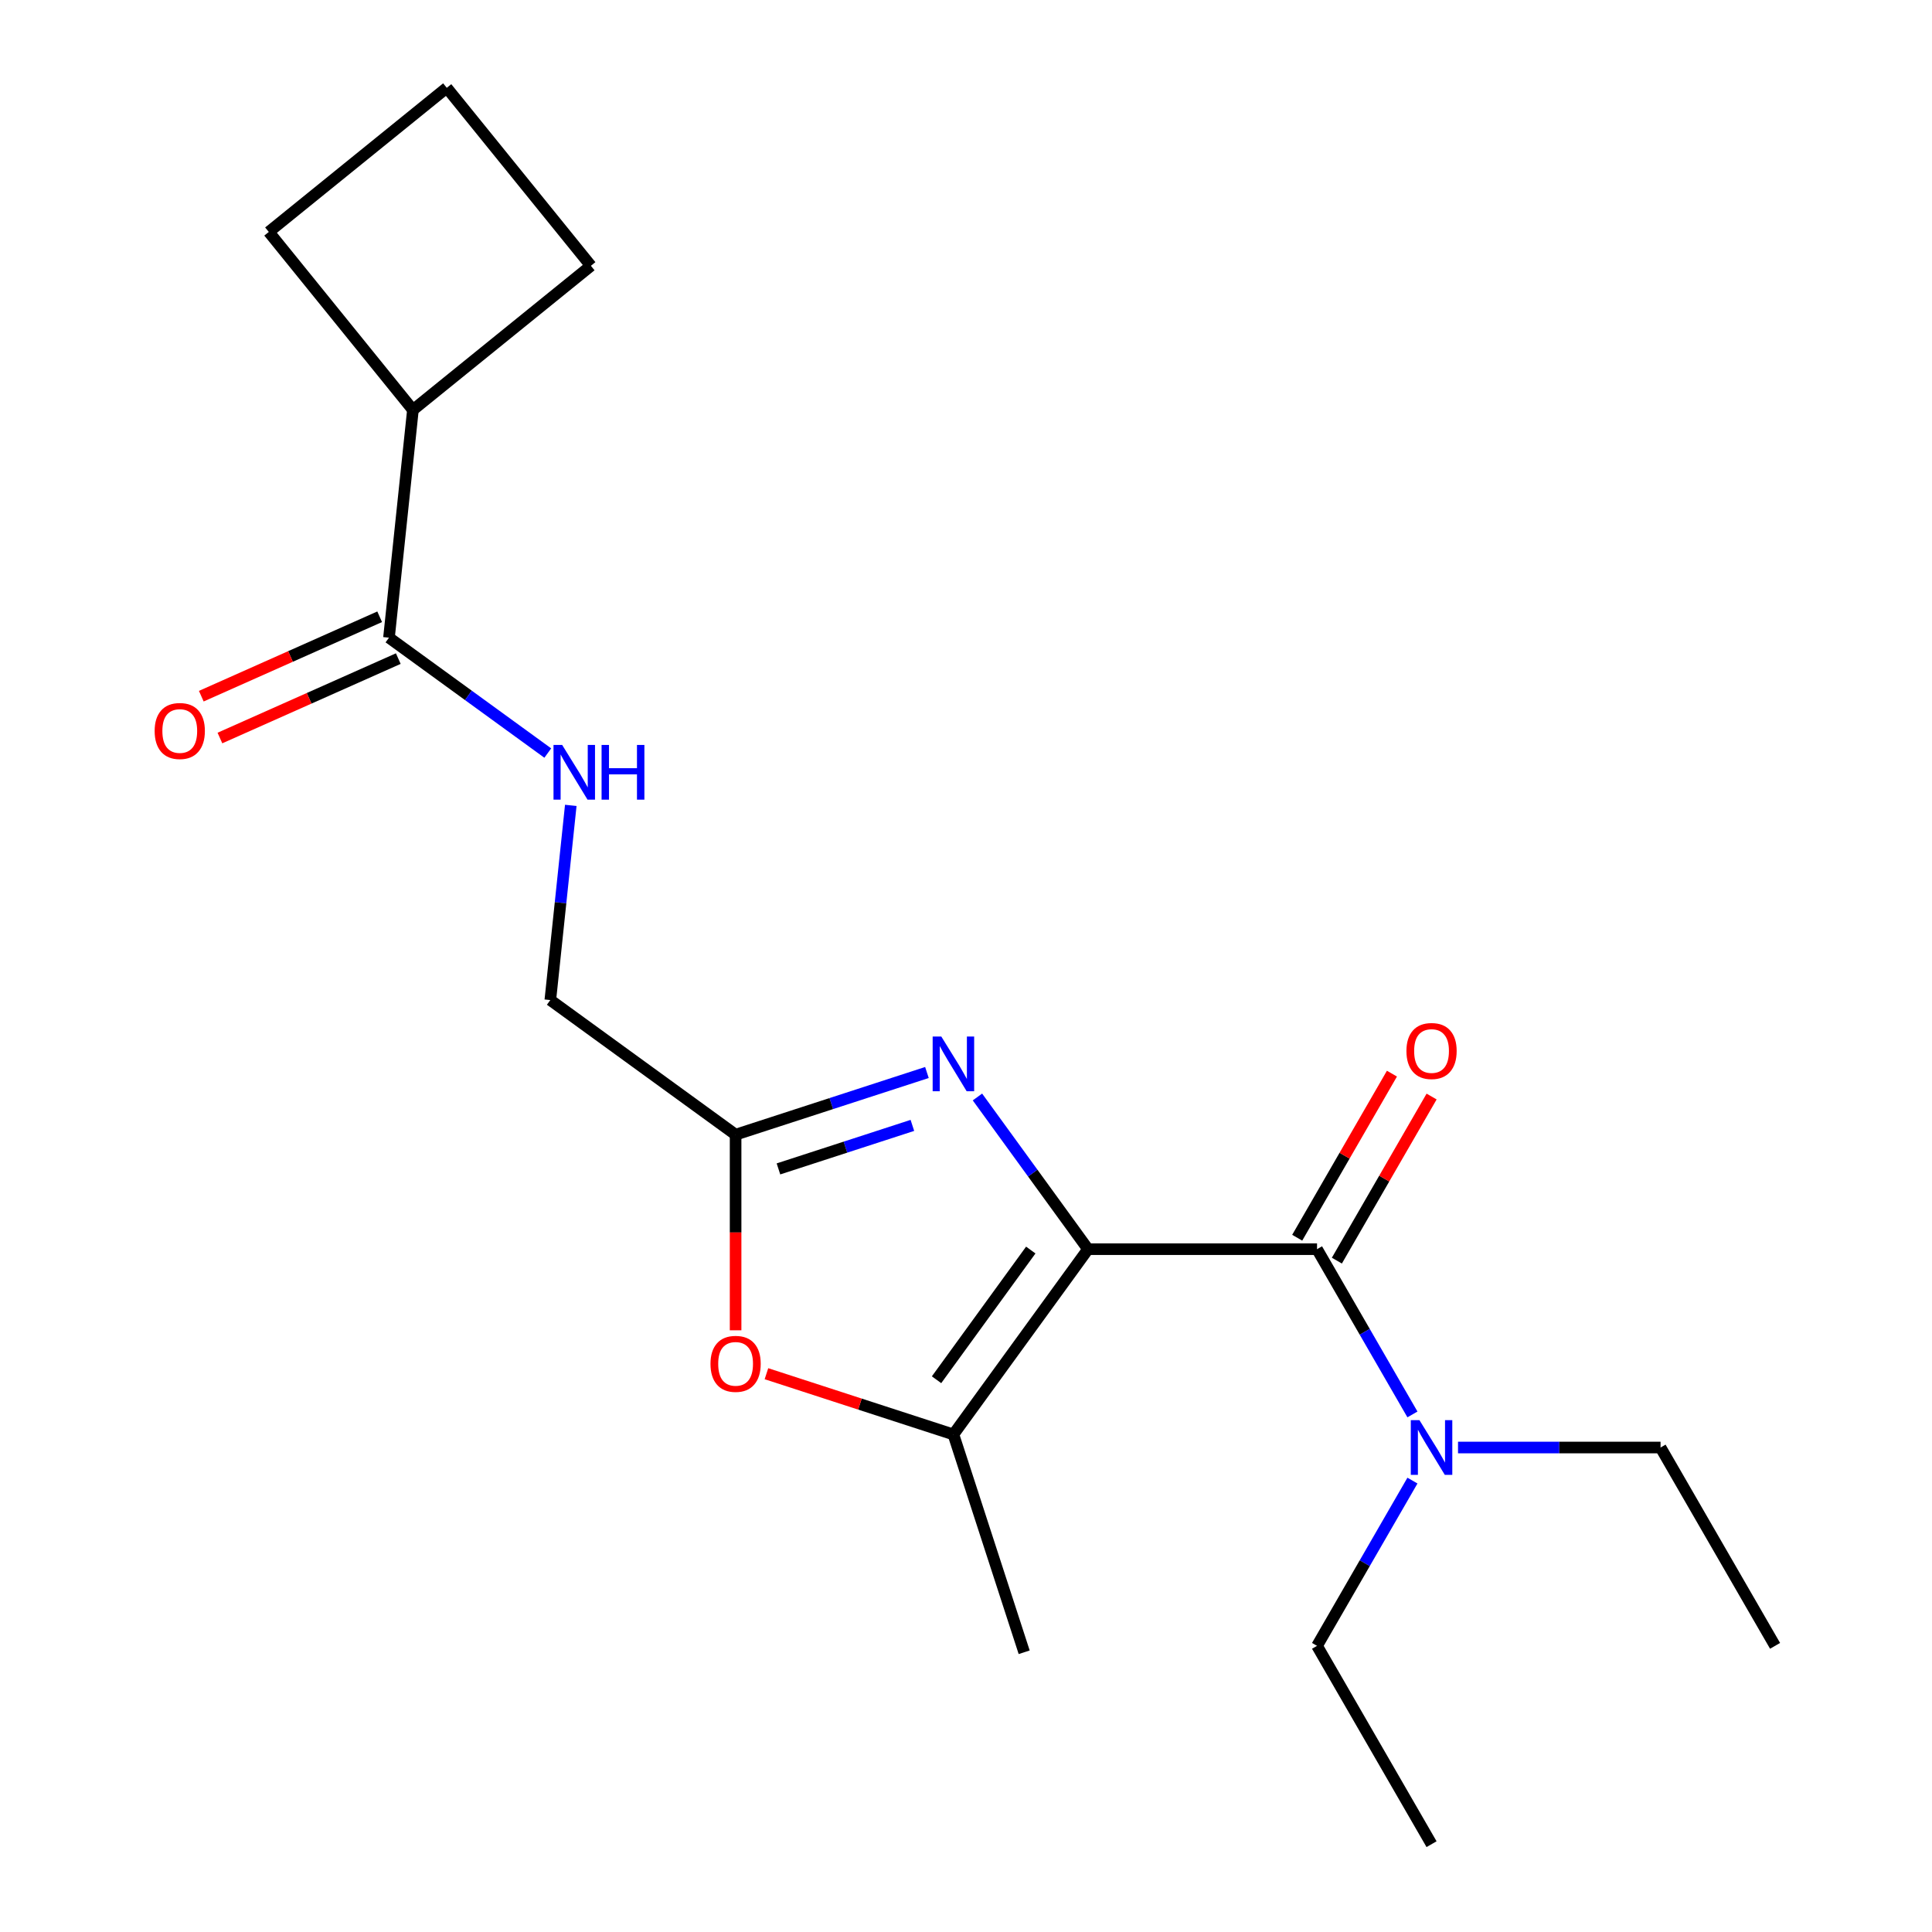<?xml version='1.0' encoding='iso-8859-1'?>
<svg version='1.1' baseProfile='full'
              xmlns='http://www.w3.org/2000/svg'
                      xmlns:rdkit='http://www.rdkit.org/xml'
                      xmlns:xlink='http://www.w3.org/1999/xlink'
                  xml:space='preserve'
width='1000px' height='1000px' viewBox='0 0 1000 1000'>
<!-- END OF HEADER -->
<rect style='opacity:1.0;fill:#FFFFFF;stroke:none' width='1000' height='1000' x='0' y='0'> </rect>
<path class='bond-0' d='M 563.157,646.573 L 534.54,607.185' style='fill:none;fill-rule:evenodd;stroke:#000000;stroke-width:6px;stroke-linecap:butt;stroke-linejoin:miter;stroke-opacity:1' />
<path class='bond-0' d='M 534.54,607.185 L 505.923,567.797' style='fill:none;fill-rule:evenodd;stroke:#0000FF;stroke-width:6px;stroke-linecap:butt;stroke-linejoin:miter;stroke-opacity:1' />
<path class='bond-1' d='M 563.157,646.573 L 681.695,646.573' style='fill:none;fill-rule:evenodd;stroke:#000000;stroke-width:6px;stroke-linecap:butt;stroke-linejoin:miter;stroke-opacity:1' />
<path class='bond-2' d='M 563.157,646.573 L 493.482,742.473' style='fill:none;fill-rule:evenodd;stroke:#000000;stroke-width:6px;stroke-linecap:butt;stroke-linejoin:miter;stroke-opacity:1' />
<path class='bond-2' d='M 533.526,647.023 L 484.753,714.153' style='fill:none;fill-rule:evenodd;stroke:#000000;stroke-width:6px;stroke-linecap:butt;stroke-linejoin:miter;stroke-opacity:1' />
<path class='bond-3' d='M 479.778,555.126 L 430.261,571.215' style='fill:none;fill-rule:evenodd;stroke:#0000FF;stroke-width:6px;stroke-linecap:butt;stroke-linejoin:miter;stroke-opacity:1' />
<path class='bond-3' d='M 430.261,571.215 L 380.745,587.304' style='fill:none;fill-rule:evenodd;stroke:#000000;stroke-width:6px;stroke-linecap:butt;stroke-linejoin:miter;stroke-opacity:1' />
<path class='bond-3' d='M 472.249,582.5 L 437.588,593.762' style='fill:none;fill-rule:evenodd;stroke:#0000FF;stroke-width:6px;stroke-linecap:butt;stroke-linejoin:miter;stroke-opacity:1' />
<path class='bond-3' d='M 437.588,593.762 L 402.926,605.025' style='fill:none;fill-rule:evenodd;stroke:#000000;stroke-width:6px;stroke-linecap:butt;stroke-linejoin:miter;stroke-opacity:1' />
<path class='bond-7' d='M 681.695,646.573 L 706.387,689.34' style='fill:none;fill-rule:evenodd;stroke:#000000;stroke-width:6px;stroke-linecap:butt;stroke-linejoin:miter;stroke-opacity:1' />
<path class='bond-7' d='M 706.387,689.34 L 731.078,732.107' style='fill:none;fill-rule:evenodd;stroke:#0000FF;stroke-width:6px;stroke-linecap:butt;stroke-linejoin:miter;stroke-opacity:1' />
<path class='bond-8' d='M 691.961,652.5 L 716.479,610.033' style='fill:none;fill-rule:evenodd;stroke:#000000;stroke-width:6px;stroke-linecap:butt;stroke-linejoin:miter;stroke-opacity:1' />
<path class='bond-8' d='M 716.479,610.033 L 740.998,567.566' style='fill:none;fill-rule:evenodd;stroke:#FF0000;stroke-width:6px;stroke-linecap:butt;stroke-linejoin:miter;stroke-opacity:1' />
<path class='bond-8' d='M 671.43,640.646 L 695.948,598.179' style='fill:none;fill-rule:evenodd;stroke:#000000;stroke-width:6px;stroke-linecap:butt;stroke-linejoin:miter;stroke-opacity:1' />
<path class='bond-8' d='M 695.948,598.179 L 720.466,555.712' style='fill:none;fill-rule:evenodd;stroke:#FF0000;stroke-width:6px;stroke-linecap:butt;stroke-linejoin:miter;stroke-opacity:1' />
<path class='bond-4' d='M 493.482,742.473 L 445.095,726.751' style='fill:none;fill-rule:evenodd;stroke:#000000;stroke-width:6px;stroke-linecap:butt;stroke-linejoin:miter;stroke-opacity:1' />
<path class='bond-4' d='M 445.095,726.751 L 396.708,711.029' style='fill:none;fill-rule:evenodd;stroke:#FF0000;stroke-width:6px;stroke-linecap:butt;stroke-linejoin:miter;stroke-opacity:1' />
<path class='bond-12' d='M 493.482,742.473 L 530.112,855.21' style='fill:none;fill-rule:evenodd;stroke:#000000;stroke-width:6px;stroke-linecap:butt;stroke-linejoin:miter;stroke-opacity:1' />
<path class='bond-10' d='M 380.745,587.304 L 284.845,517.629' style='fill:none;fill-rule:evenodd;stroke:#000000;stroke-width:6px;stroke-linecap:butt;stroke-linejoin:miter;stroke-opacity:1' />
<path class='bond-20' d='M 380.745,587.304 L 380.745,637.931' style='fill:none;fill-rule:evenodd;stroke:#000000;stroke-width:6px;stroke-linecap:butt;stroke-linejoin:miter;stroke-opacity:1' />
<path class='bond-20' d='M 380.745,637.931 L 380.745,688.559' style='fill:none;fill-rule:evenodd;stroke:#FF0000;stroke-width:6px;stroke-linecap:butt;stroke-linejoin:miter;stroke-opacity:1' />
<path class='bond-5' d='M 201.336,330.064 L 242.434,359.924' style='fill:none;fill-rule:evenodd;stroke:#000000;stroke-width:6px;stroke-linecap:butt;stroke-linejoin:miter;stroke-opacity:1' />
<path class='bond-5' d='M 242.434,359.924 L 283.532,389.783' style='fill:none;fill-rule:evenodd;stroke:#0000FF;stroke-width:6px;stroke-linecap:butt;stroke-linejoin:miter;stroke-opacity:1' />
<path class='bond-9' d='M 196.515,319.235 L 150.351,339.789' style='fill:none;fill-rule:evenodd;stroke:#000000;stroke-width:6px;stroke-linecap:butt;stroke-linejoin:miter;stroke-opacity:1' />
<path class='bond-9' d='M 150.351,339.789 L 104.188,360.342' style='fill:none;fill-rule:evenodd;stroke:#FF0000;stroke-width:6px;stroke-linecap:butt;stroke-linejoin:miter;stroke-opacity:1' />
<path class='bond-9' d='M 206.157,340.893 L 159.994,361.447' style='fill:none;fill-rule:evenodd;stroke:#000000;stroke-width:6px;stroke-linecap:butt;stroke-linejoin:miter;stroke-opacity:1' />
<path class='bond-9' d='M 159.994,361.447 L 113.83,382' style='fill:none;fill-rule:evenodd;stroke:#FF0000;stroke-width:6px;stroke-linecap:butt;stroke-linejoin:miter;stroke-opacity:1' />
<path class='bond-11' d='M 201.336,330.064 L 213.727,212.175' style='fill:none;fill-rule:evenodd;stroke:#000000;stroke-width:6px;stroke-linecap:butt;stroke-linejoin:miter;stroke-opacity:1' />
<path class='bond-6' d='M 295.436,416.863 L 290.14,467.246' style='fill:none;fill-rule:evenodd;stroke:#0000FF;stroke-width:6px;stroke-linecap:butt;stroke-linejoin:miter;stroke-opacity:1' />
<path class='bond-6' d='M 290.14,467.246 L 284.845,517.629' style='fill:none;fill-rule:evenodd;stroke:#000000;stroke-width:6px;stroke-linecap:butt;stroke-linejoin:miter;stroke-opacity:1' />
<path class='bond-14' d='M 754.668,749.231 L 807.086,749.231' style='fill:none;fill-rule:evenodd;stroke:#0000FF;stroke-width:6px;stroke-linecap:butt;stroke-linejoin:miter;stroke-opacity:1' />
<path class='bond-14' d='M 807.086,749.231 L 859.503,749.231' style='fill:none;fill-rule:evenodd;stroke:#000000;stroke-width:6px;stroke-linecap:butt;stroke-linejoin:miter;stroke-opacity:1' />
<path class='bond-15' d='M 731.078,766.354 L 706.387,809.121' style='fill:none;fill-rule:evenodd;stroke:#0000FF;stroke-width:6px;stroke-linecap:butt;stroke-linejoin:miter;stroke-opacity:1' />
<path class='bond-15' d='M 706.387,809.121 L 681.695,851.888' style='fill:none;fill-rule:evenodd;stroke:#000000;stroke-width:6px;stroke-linecap:butt;stroke-linejoin:miter;stroke-opacity:1' />
<path class='bond-16' d='M 213.727,212.175 L 139.128,120.053' style='fill:none;fill-rule:evenodd;stroke:#000000;stroke-width:6px;stroke-linecap:butt;stroke-linejoin:miter;stroke-opacity:1' />
<path class='bond-17' d='M 213.727,212.175 L 305.848,137.576' style='fill:none;fill-rule:evenodd;stroke:#000000;stroke-width:6px;stroke-linecap:butt;stroke-linejoin:miter;stroke-opacity:1' />
<path class='bond-13' d='M 231.25,45.455 L 305.848,137.576' style='fill:none;fill-rule:evenodd;stroke:#000000;stroke-width:6px;stroke-linecap:butt;stroke-linejoin:miter;stroke-opacity:1' />
<path class='bond-21' d='M 231.25,45.455 L 139.128,120.053' style='fill:none;fill-rule:evenodd;stroke:#000000;stroke-width:6px;stroke-linecap:butt;stroke-linejoin:miter;stroke-opacity:1' />
<path class='bond-18' d='M 859.503,749.231 L 918.773,851.888' style='fill:none;fill-rule:evenodd;stroke:#000000;stroke-width:6px;stroke-linecap:butt;stroke-linejoin:miter;stroke-opacity:1' />
<path class='bond-19' d='M 681.695,851.888 L 740.965,954.545' style='fill:none;fill-rule:evenodd;stroke:#000000;stroke-width:6px;stroke-linecap:butt;stroke-linejoin:miter;stroke-opacity:1' />
<path  class='atom-1' d='M 487.222 536.513
L 496.502 551.513
Q 497.422 552.993, 498.902 555.673
Q 500.382 558.353, 500.462 558.513
L 500.462 536.513
L 504.222 536.513
L 504.222 564.833
L 500.342 564.833
L 490.382 548.433
Q 489.222 546.513, 487.982 544.313
Q 486.782 542.113, 486.422 541.433
L 486.422 564.833
L 482.742 564.833
L 482.742 536.513
L 487.222 536.513
' fill='#0000FF'/>
<path  class='atom-5' d='M 367.745 705.922
Q 367.745 699.122, 371.105 695.322
Q 374.465 691.522, 380.745 691.522
Q 387.025 691.522, 390.385 695.322
Q 393.745 699.122, 393.745 705.922
Q 393.745 712.802, 390.345 716.722
Q 386.945 720.602, 380.745 720.602
Q 374.505 720.602, 371.105 716.722
Q 367.745 712.842, 367.745 705.922
M 380.745 717.402
Q 385.065 717.402, 387.385 714.522
Q 389.745 711.602, 389.745 705.922
Q 389.745 700.362, 387.385 697.562
Q 385.065 694.722, 380.745 694.722
Q 376.425 694.722, 374.065 697.522
Q 371.745 700.322, 371.745 705.922
Q 371.745 711.642, 374.065 714.522
Q 376.425 717.402, 380.745 717.402
' fill='#FF0000'/>
<path  class='atom-7' d='M 290.976 385.579
L 300.256 400.579
Q 301.176 402.059, 302.656 404.739
Q 304.136 407.419, 304.216 407.579
L 304.216 385.579
L 307.976 385.579
L 307.976 413.899
L 304.096 413.899
L 294.136 397.499
Q 292.976 395.579, 291.736 393.379
Q 290.536 391.179, 290.176 390.499
L 290.176 413.899
L 286.496 413.899
L 286.496 385.579
L 290.976 385.579
' fill='#0000FF'/>
<path  class='atom-7' d='M 311.376 385.579
L 315.216 385.579
L 315.216 397.619
L 329.696 397.619
L 329.696 385.579
L 333.536 385.579
L 333.536 413.899
L 329.696 413.899
L 329.696 400.819
L 315.216 400.819
L 315.216 413.899
L 311.376 413.899
L 311.376 385.579
' fill='#0000FF'/>
<path  class='atom-8' d='M 734.705 735.071
L 743.985 750.071
Q 744.905 751.551, 746.385 754.231
Q 747.865 756.911, 747.945 757.071
L 747.945 735.071
L 751.705 735.071
L 751.705 763.391
L 747.825 763.391
L 737.865 746.991
Q 736.705 745.071, 735.465 742.871
Q 734.265 740.671, 733.905 739.991
L 733.905 763.391
L 730.225 763.391
L 730.225 735.071
L 734.705 735.071
' fill='#0000FF'/>
<path  class='atom-9' d='M 727.965 543.996
Q 727.965 537.196, 731.325 533.396
Q 734.685 529.596, 740.965 529.596
Q 747.245 529.596, 750.605 533.396
Q 753.965 537.196, 753.965 543.996
Q 753.965 550.876, 750.565 554.796
Q 747.165 558.676, 740.965 558.676
Q 734.725 558.676, 731.325 554.796
Q 727.965 550.916, 727.965 543.996
M 740.965 555.476
Q 745.285 555.476, 747.605 552.596
Q 749.965 549.676, 749.965 543.996
Q 749.965 538.436, 747.605 535.636
Q 745.285 532.796, 740.965 532.796
Q 736.645 532.796, 734.285 535.596
Q 731.965 538.396, 731.965 543.996
Q 731.965 549.716, 734.285 552.596
Q 736.645 555.476, 740.965 555.476
' fill='#FF0000'/>
<path  class='atom-10' d='M 80.046 378.358
Q 80.046 371.558, 83.406 367.758
Q 86.766 363.958, 93.046 363.958
Q 99.326 363.958, 102.686 367.758
Q 106.046 371.558, 106.046 378.358
Q 106.046 385.238, 102.646 389.158
Q 99.246 393.038, 93.046 393.038
Q 86.806 393.038, 83.406 389.158
Q 80.046 385.278, 80.046 378.358
M 93.046 389.838
Q 97.366 389.838, 99.686 386.958
Q 102.046 384.038, 102.046 378.358
Q 102.046 372.798, 99.686 369.998
Q 97.366 367.158, 93.046 367.158
Q 88.726 367.158, 86.366 369.958
Q 84.046 372.758, 84.046 378.358
Q 84.046 384.078, 86.366 386.958
Q 88.726 389.838, 93.046 389.838
' fill='#FF0000'/>
</svg>
